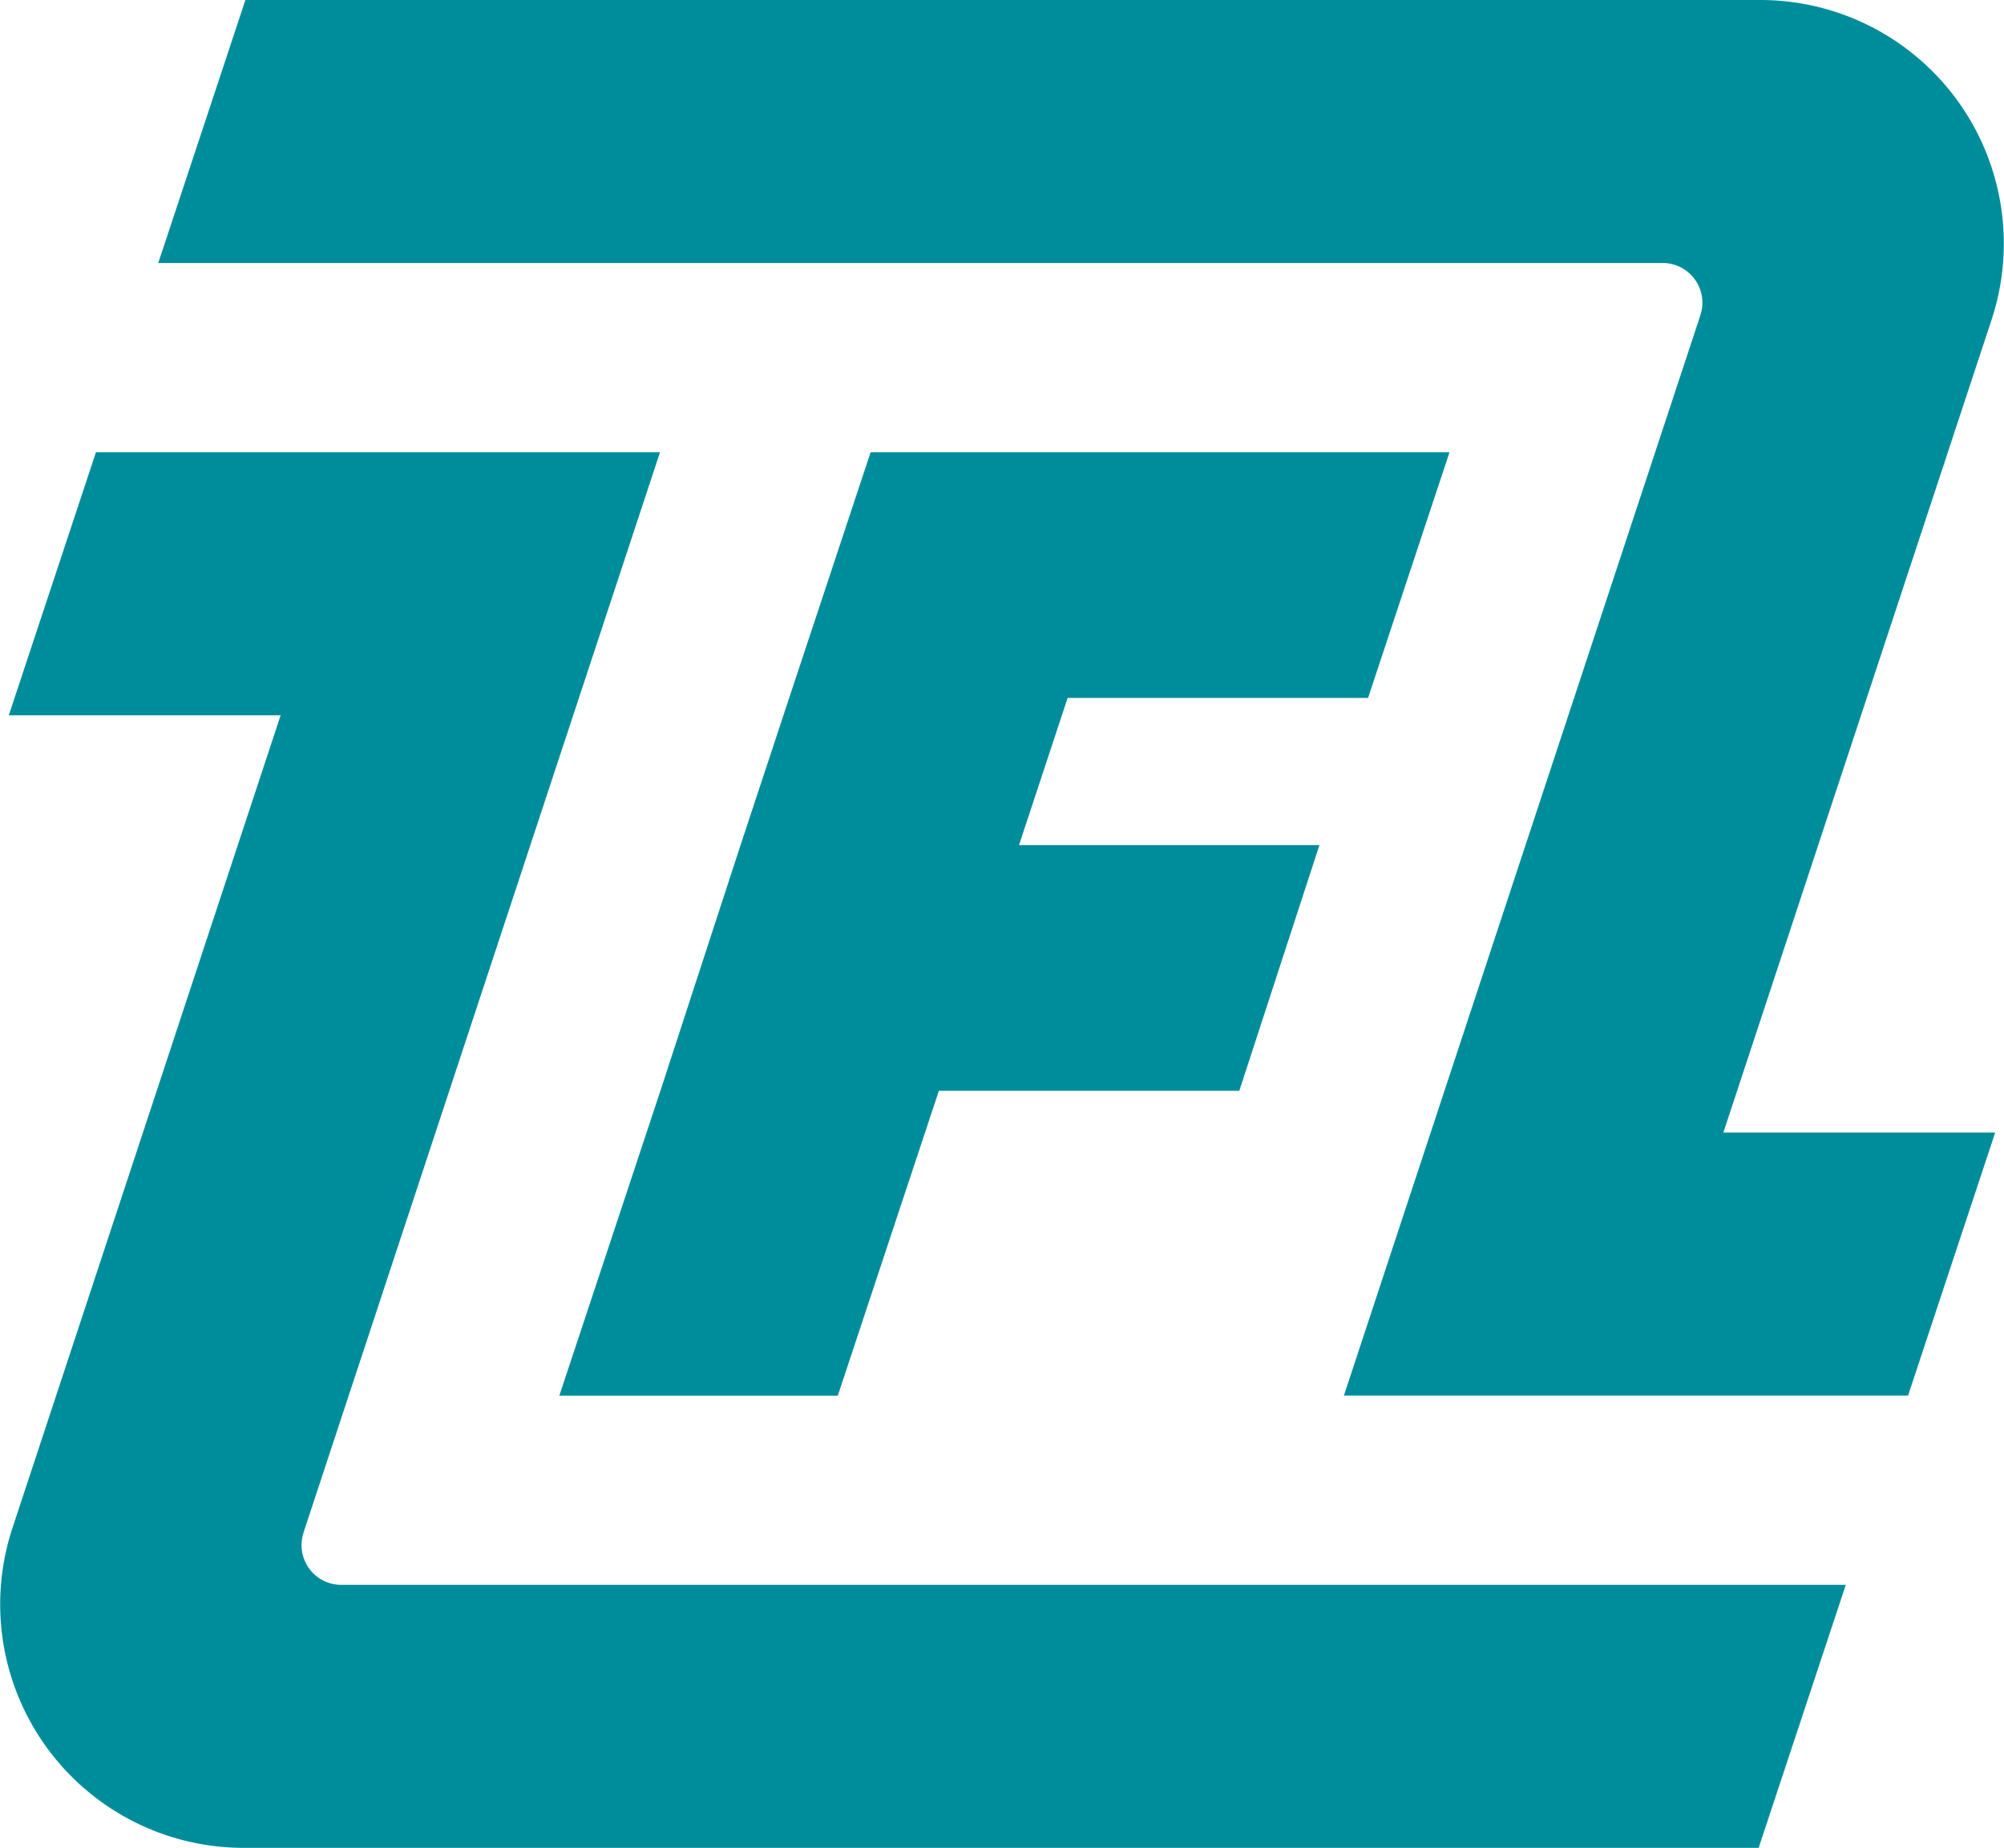 <svg xmlns="http://www.w3.org/2000/svg" width="56.92" height="52.477" viewBox="0 0 56.92 52.477">
  <g id="фав" transform="translate(15606.999 13432)">
    <path id="Контур_2840" data-name="Контур 2840" d="M353.351,327.135a6.916,6.916,0,0,0-6.568-9.084H303.755l-2.475,7.469h42.732A1.128,1.128,0,0,1,345.082,327l-10.126,30.683H350.98l2.475-7.47h-7.721Z" transform="translate(-15903.784 -13750.051)" fill="#008d9b"/>
    <path id="Контур_2841" data-name="Контур 2841" d="M352.883,357.31l2.313-6.977H338.754l-2.313,6.977-1.381,4.179-2.276,6.977-2.871,8.657h7.909l2.871-8.657h8.533l2.276-6.977h-8.533l1.381-4.179Z" transform="translate(-15921.025 -13769.489)" fill="#008d9b"/>
    <path id="Контур_2839" data-name="Контур 2839" d="M298.6,381.016l10.127-30.683H292.706l-2.475,7.469h7.721l-7.617,23.079a6.916,6.916,0,0,0,6.568,9.084h43.029l2.475-7.469H299.674a1.127,1.127,0,0,1-1.071-1.481" transform="translate(-15896.98 -13769.489)" fill="#008d9b"/>
  </g>
</svg>
